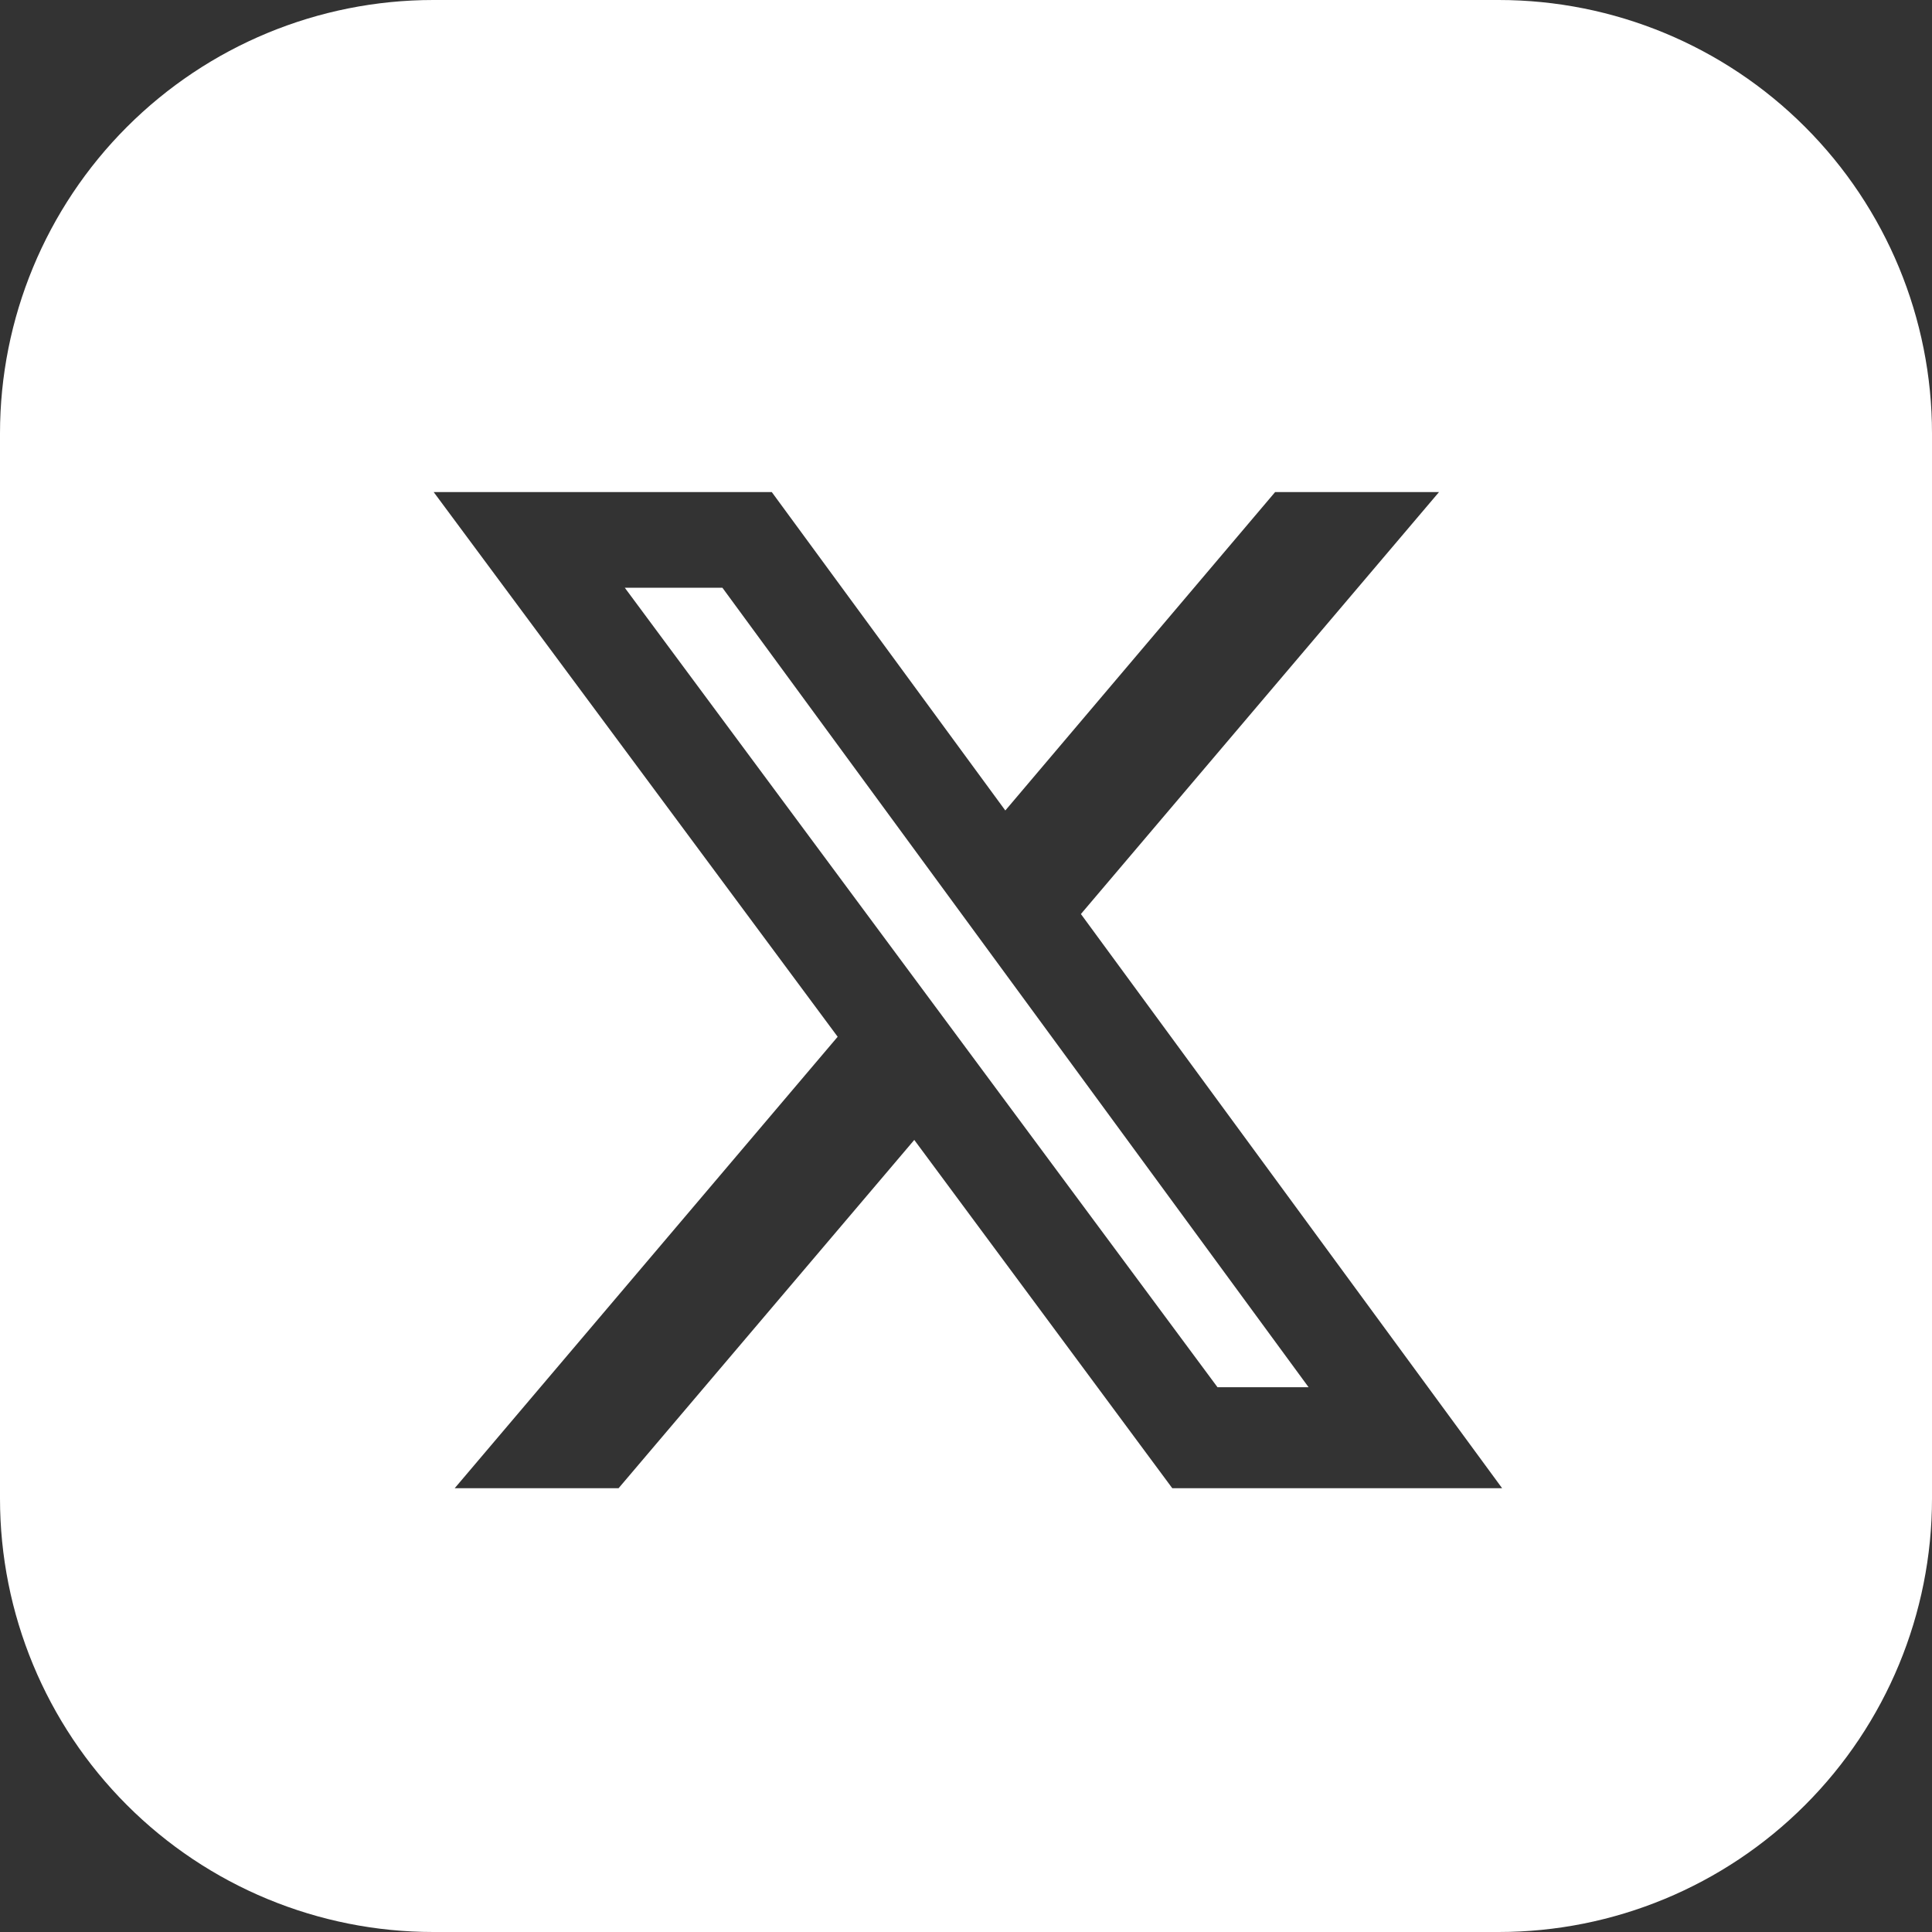 <svg width="40" height="40" viewBox="0 0 40 40" fill="none" xmlns="http://www.w3.org/2000/svg">
<rect x="0" y="0" width="40" height="40" fill="#333333" stroke="none"/>
<path d="M31.029 0H8.971C6.592 0 4.31 0.945 2.628 2.628C0.945 4.311 0 6.593 0 8.973L0 31.027C0 33.407 0.945 35.689 2.628 37.372C4.31 39.055 6.592 40 8.971 40H31.029C33.408 40 35.69 39.055 37.372 37.372C39.055 35.689 40 33.407 40 31.027V8.973C40 6.593 39.055 4.311 37.372 2.628C35.69 0.945 33.408 0 31.029 0ZM33.385 25.805C33.362 26.922 33.151 28.027 32.759 29.074C32.413 29.969 31.884 30.782 31.206 31.461C30.528 32.139 29.715 32.669 28.821 33.015C27.774 33.407 26.669 33.619 25.552 33.641C24.116 33.706 23.657 33.722 19.999 33.722C16.342 33.722 15.884 33.706 14.447 33.641C13.33 33.619 12.225 33.407 11.178 33.015C10.284 32.669 9.471 32.14 8.793 31.462C8.115 30.783 7.586 29.971 7.24 29.076C6.848 28.03 6.637 26.924 6.614 25.807C6.549 24.371 6.534 23.912 6.534 20.254C6.534 16.596 6.549 16.138 6.614 14.701C6.637 13.584 6.848 12.478 7.24 11.432C7.586 10.537 8.115 9.725 8.793 9.046C9.471 8.368 10.284 7.839 11.178 7.493C12.225 7.101 13.33 6.889 14.447 6.867C15.883 6.802 16.342 6.786 19.999 6.786C23.657 6.786 24.115 6.802 25.552 6.867C26.669 6.889 27.774 7.101 28.821 7.493C29.715 7.839 30.527 8.368 31.206 9.046C31.884 9.725 32.413 10.537 32.759 11.432C33.151 12.478 33.362 13.584 33.385 14.701C33.45 16.137 33.465 16.596 33.465 20.254C33.465 23.912 33.45 24.37 33.385 25.807" fill="white"/>
<path d="M10.72 4C7.84 4 4.16 6.922 4 10.875V30.125C4.32 34.594 8.16 37 10.72 37H29.28C33.76 36.656 36 32.703 36 29.438V11.562C35.84 6.75 32.32 4.172 29.28 4H10.72ZM29.793 10.188L22.379 18.924L31.1 30.812H24.271L18.929 23.601L12.807 30.812H9.414L17.343 21.465L8.979 10.188H15.979L20.814 16.78L26.4 10.188H29.793ZM27.093 28.721L14.957 12.169H12.936L25.207 28.721H27.086H27.093Z" fill="white"/>
</svg>
